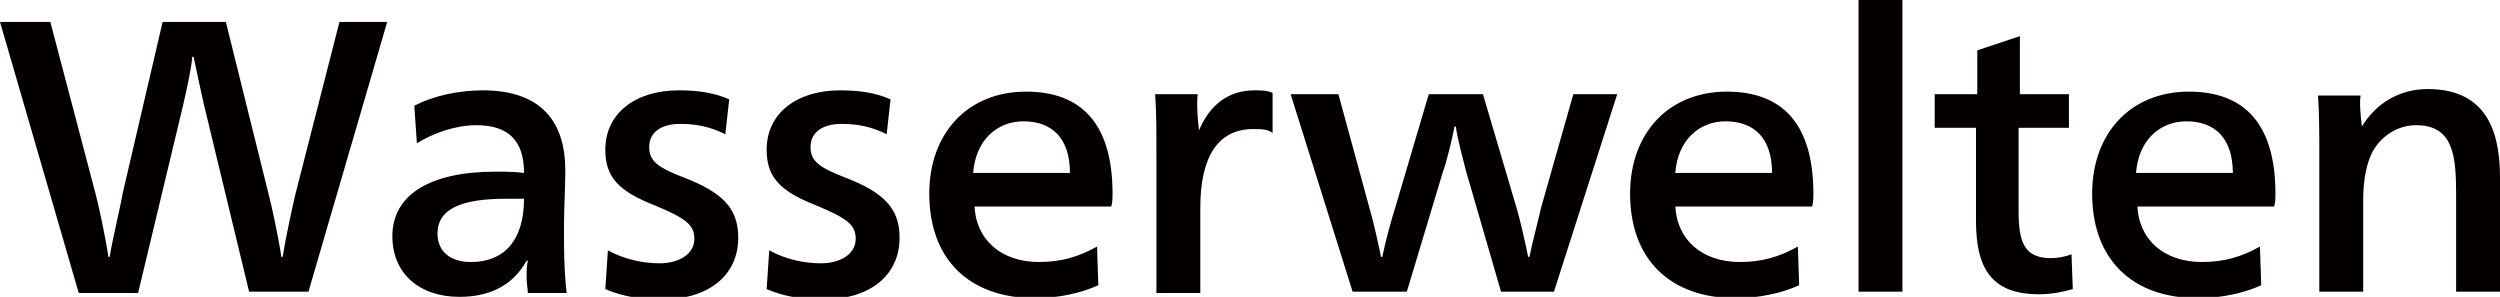 <svg xmlns="http://www.w3.org/2000/svg" viewBox="0 0 193.7 23"><path d="M15.8 8.1c-.2-.9-.6-2.7-.8-3.7h-.1c-.1 1.1-.5 2.8-.7 3.7l-3.5 14.6H6.1L0 1.7h3.9L7.4 15c.2.7.8 3.5 1 4.9h.1c.2-1.3.9-4.2 1-4.9l3.1-13.3h4.9L20.8 15c.2.7.8 3.5 1 4.9h.1c.2-1.3.8-4.1 1-4.9l3.4-13.3H30l-6.1 20.9h-4.6L15.8 8.1zm16.3.1c1.5-.8 3.5-1.2 5.3-1.2 4.6 0 6.4 2.5 6.4 6.2 0 1.3-.1 3-.1 4.1v1.6c0 1.5.1 2.9.2 3.8h-3c0-.2-.1-.8-.1-1.2 0-.4 0-.9.1-1.3h-.1c-1 1.8-2.7 2.8-5.2 2.8-3.1 0-5.2-1.8-5.2-4.7 0-3.2 2.9-5 8-5 .6 0 1.5 0 2.2.1 0-2.5-1.2-3.7-3.7-3.7-1.6 0-3.3.6-4.6 1.4l-.2-2.9zm7.1 7.2c-3.5 0-5.3.8-5.3 2.7 0 1.4 1 2.2 2.6 2.2 2.5 0 4.1-1.6 4.1-4.9h-1.4zm7.9 4c1.3.7 2.7 1 4 1 1.5 0 2.7-.7 2.7-1.9 0-1.1-.7-1.6-3.1-2.6-2.8-1.1-3.8-2.2-3.8-4.3 0-2.8 2.3-4.6 5.7-4.6 1.5 0 2.8.2 3.9.7l-.3 2.7c-1.2-.6-2.3-.8-3.5-.8-1.4 0-2.4.6-2.4 1.8 0 1.1.7 1.6 2.8 2.4 2.8 1.1 4.1 2.3 4.1 4.6 0 3.1-2.5 4.8-5.9 4.8-1.6 0-3-.2-4.4-.8l.2-3zm12.5 0c1.3.7 2.7 1 4 1 1.5 0 2.7-.7 2.7-1.9 0-1.1-.7-1.6-3.1-2.6-2.8-1.1-3.8-2.2-3.8-4.3 0-2.8 2.3-4.6 5.7-4.6 1.5 0 2.8.2 3.9.7l-.3 2.7c-1.2-.6-2.3-.8-3.5-.8-1.4 0-2.4.6-2.4 1.8 0 1.1.7 1.6 2.8 2.4 2.8 1.1 4.1 2.3 4.1 4.6 0 3.1-2.5 4.8-5.9 4.8-1.6 0-3-.2-4.4-.8l.2-3zm15.9-3.5c.1 2.7 2.1 4.4 5 4.4 1.7 0 3.1-.4 4.5-1.2l.1 3c-1.3.6-3.1 1-4.9 1-5.1 0-8.2-3-8.2-8.1 0-4.7 3-7.9 7.5-7.9 4.3 0 6.7 2.5 6.7 7.9 0 .3 0 .7-.1 1H75.5zm7.4-2.5c0-2.7-1.4-4-3.6-4-2 0-3.7 1.4-3.9 4h7.5zm10-3.3c.8-1.9 2.2-3.1 4.3-3.1.5 0 1 0 1.4.2v3.1c-.4-.3-.9-.3-1.5-.3-2.7 0-4.1 2.1-4.1 6.1v6.6h-3.4V11.9c0-1.6 0-3.3-.1-4.6h3.3c-.1.7 0 2 .1 2.8zm11.9 12.5L100 7.3h3.7l2.4 8.8c.3 1 .7 2.8.9 3.8h.1c.2-1 .7-2.9 1-3.8l2.6-8.8h4.2l2.6 8.8c.3 1 .7 2.8.9 3.8h.1c.2-1 .7-2.9.9-3.8l2.5-8.8h3.4l-4.9 15.3h-4.1l-2.7-9.3c-.2-.8-.7-2.6-.8-3.5h-.1c-.2 1-.6 2.7-.9 3.5l-2.8 9.3h-4.2zm25-6.7c.1 2.7 2.1 4.4 5 4.4 1.7 0 3.1-.4 4.5-1.2l.1 3c-1.3.6-3.1 1-4.9 1-5.1 0-8.2-3-8.2-8.1 0-4.7 3-7.9 7.5-7.9 4.3 0 6.7 2.5 6.7 7.9 0 .3 0 .7-.1 1h-10.6zm7.5-2.5c0-2.7-1.4-4-3.6-4-2 0-3.7 1.4-3.9 4h7.5zm10.1 9.2H144V0h3.4v22.6zm9-15.3h3.9v2.6h-3.9v6.4c0 2.4.4 3.7 2.5 3.7.5 0 1.1-.1 1.6-.3l.1 2.7c-.7.2-1.6.4-2.6.4-3.7 0-4.9-2-4.9-5.7V9.9h-3.2V7.3h3.3V3.9l3.3-1.1v4.5zm9.2 8.6c.1 2.7 2.1 4.4 5 4.4 1.7 0 3.1-.4 4.5-1.2l.1 3c-1.3.6-3.1 1-4.9 1-5.1 0-8.2-3-8.2-8.1 0-4.7 3-7.9 7.5-7.9 4.3 0 6.7 2.5 6.7 7.9 0 .3 0 .7-.1 1h-10.6zm7.4-2.5c0-2.7-1.4-4-3.6-4-2 0-3.7 1.4-3.9 4h7.5zm10-3.6c1.1-1.8 2.9-2.9 5.1-2.9 4.2 0 5.6 2.8 5.6 6.8v8.9h-3.4v-7.5c0-3-.2-5.4-3.1-5.4-1.4 0-2.7.8-3.4 2.1-.4.8-.7 2-.7 3.7v7.1h-3.4V12c0-1.6 0-3.2-.1-4.6h3.3c-.1.6 0 1.6.1 2.4z" fill="#040000"/></svg>